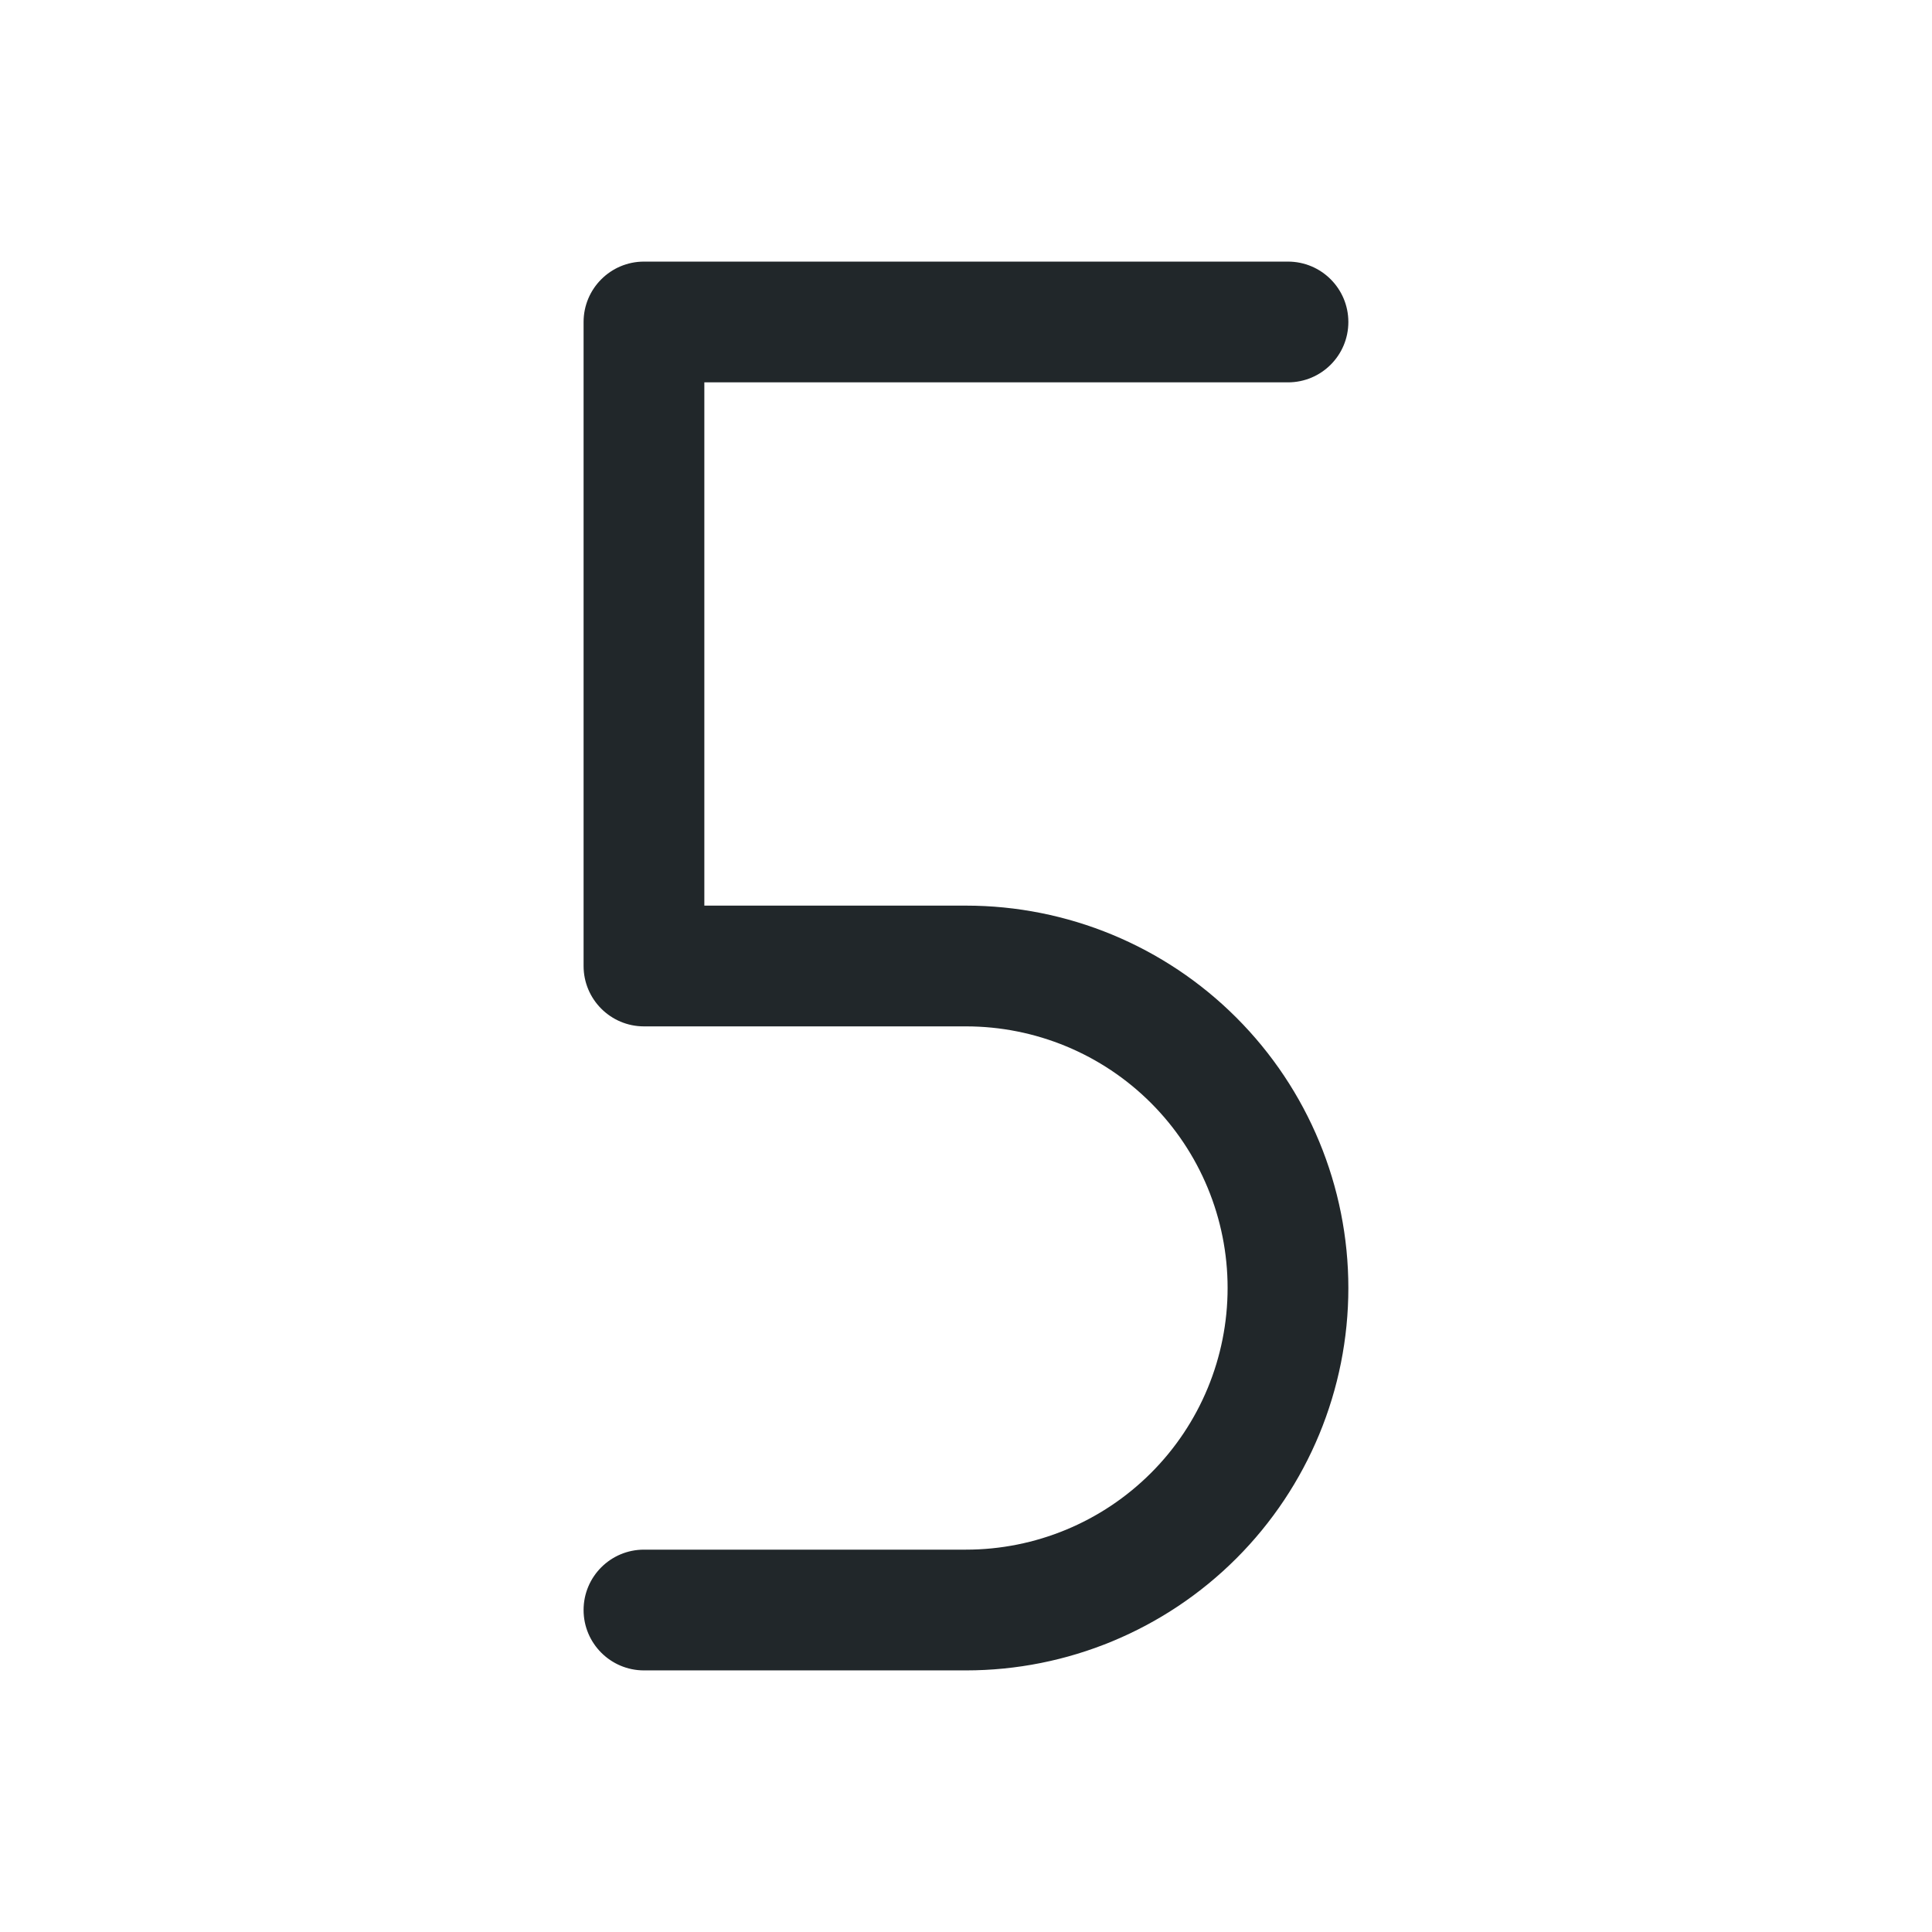 <?xml version="1.0" encoding="UTF-8"?>
<svg xmlns="http://www.w3.org/2000/svg" width="32" height="32" viewBox="0 0 32 32" fill="none">
  <path fill-rule="evenodd" clip-rule="evenodd" d="M9.666 5.333C9.666 4.781 10.114 4.333 10.666 4.333H21.333C21.886 4.333 22.333 4.781 22.333 5.333C22.333 5.886 21.886 6.333 21.333 6.333H11.666V15H16C17.68 15 19.291 15.667 20.478 16.855C21.666 18.043 22.333 19.654 22.333 21.333C22.333 23.013 21.666 24.624 20.478 25.812C19.291 26.999 17.68 27.667 16 27.667H10.666C10.114 27.667 9.666 27.219 9.666 26.667C9.666 26.114 10.114 25.667 10.666 25.667H16C17.149 25.667 18.251 25.21 19.064 24.397C19.877 23.585 20.333 22.483 20.333 21.333C20.333 20.184 19.877 19.082 19.064 18.269C18.251 17.456 17.149 17 16 17H10.666C10.114 17 9.666 16.552 9.666 16V5.333Z" fill="#21272A"></path>
</svg>
